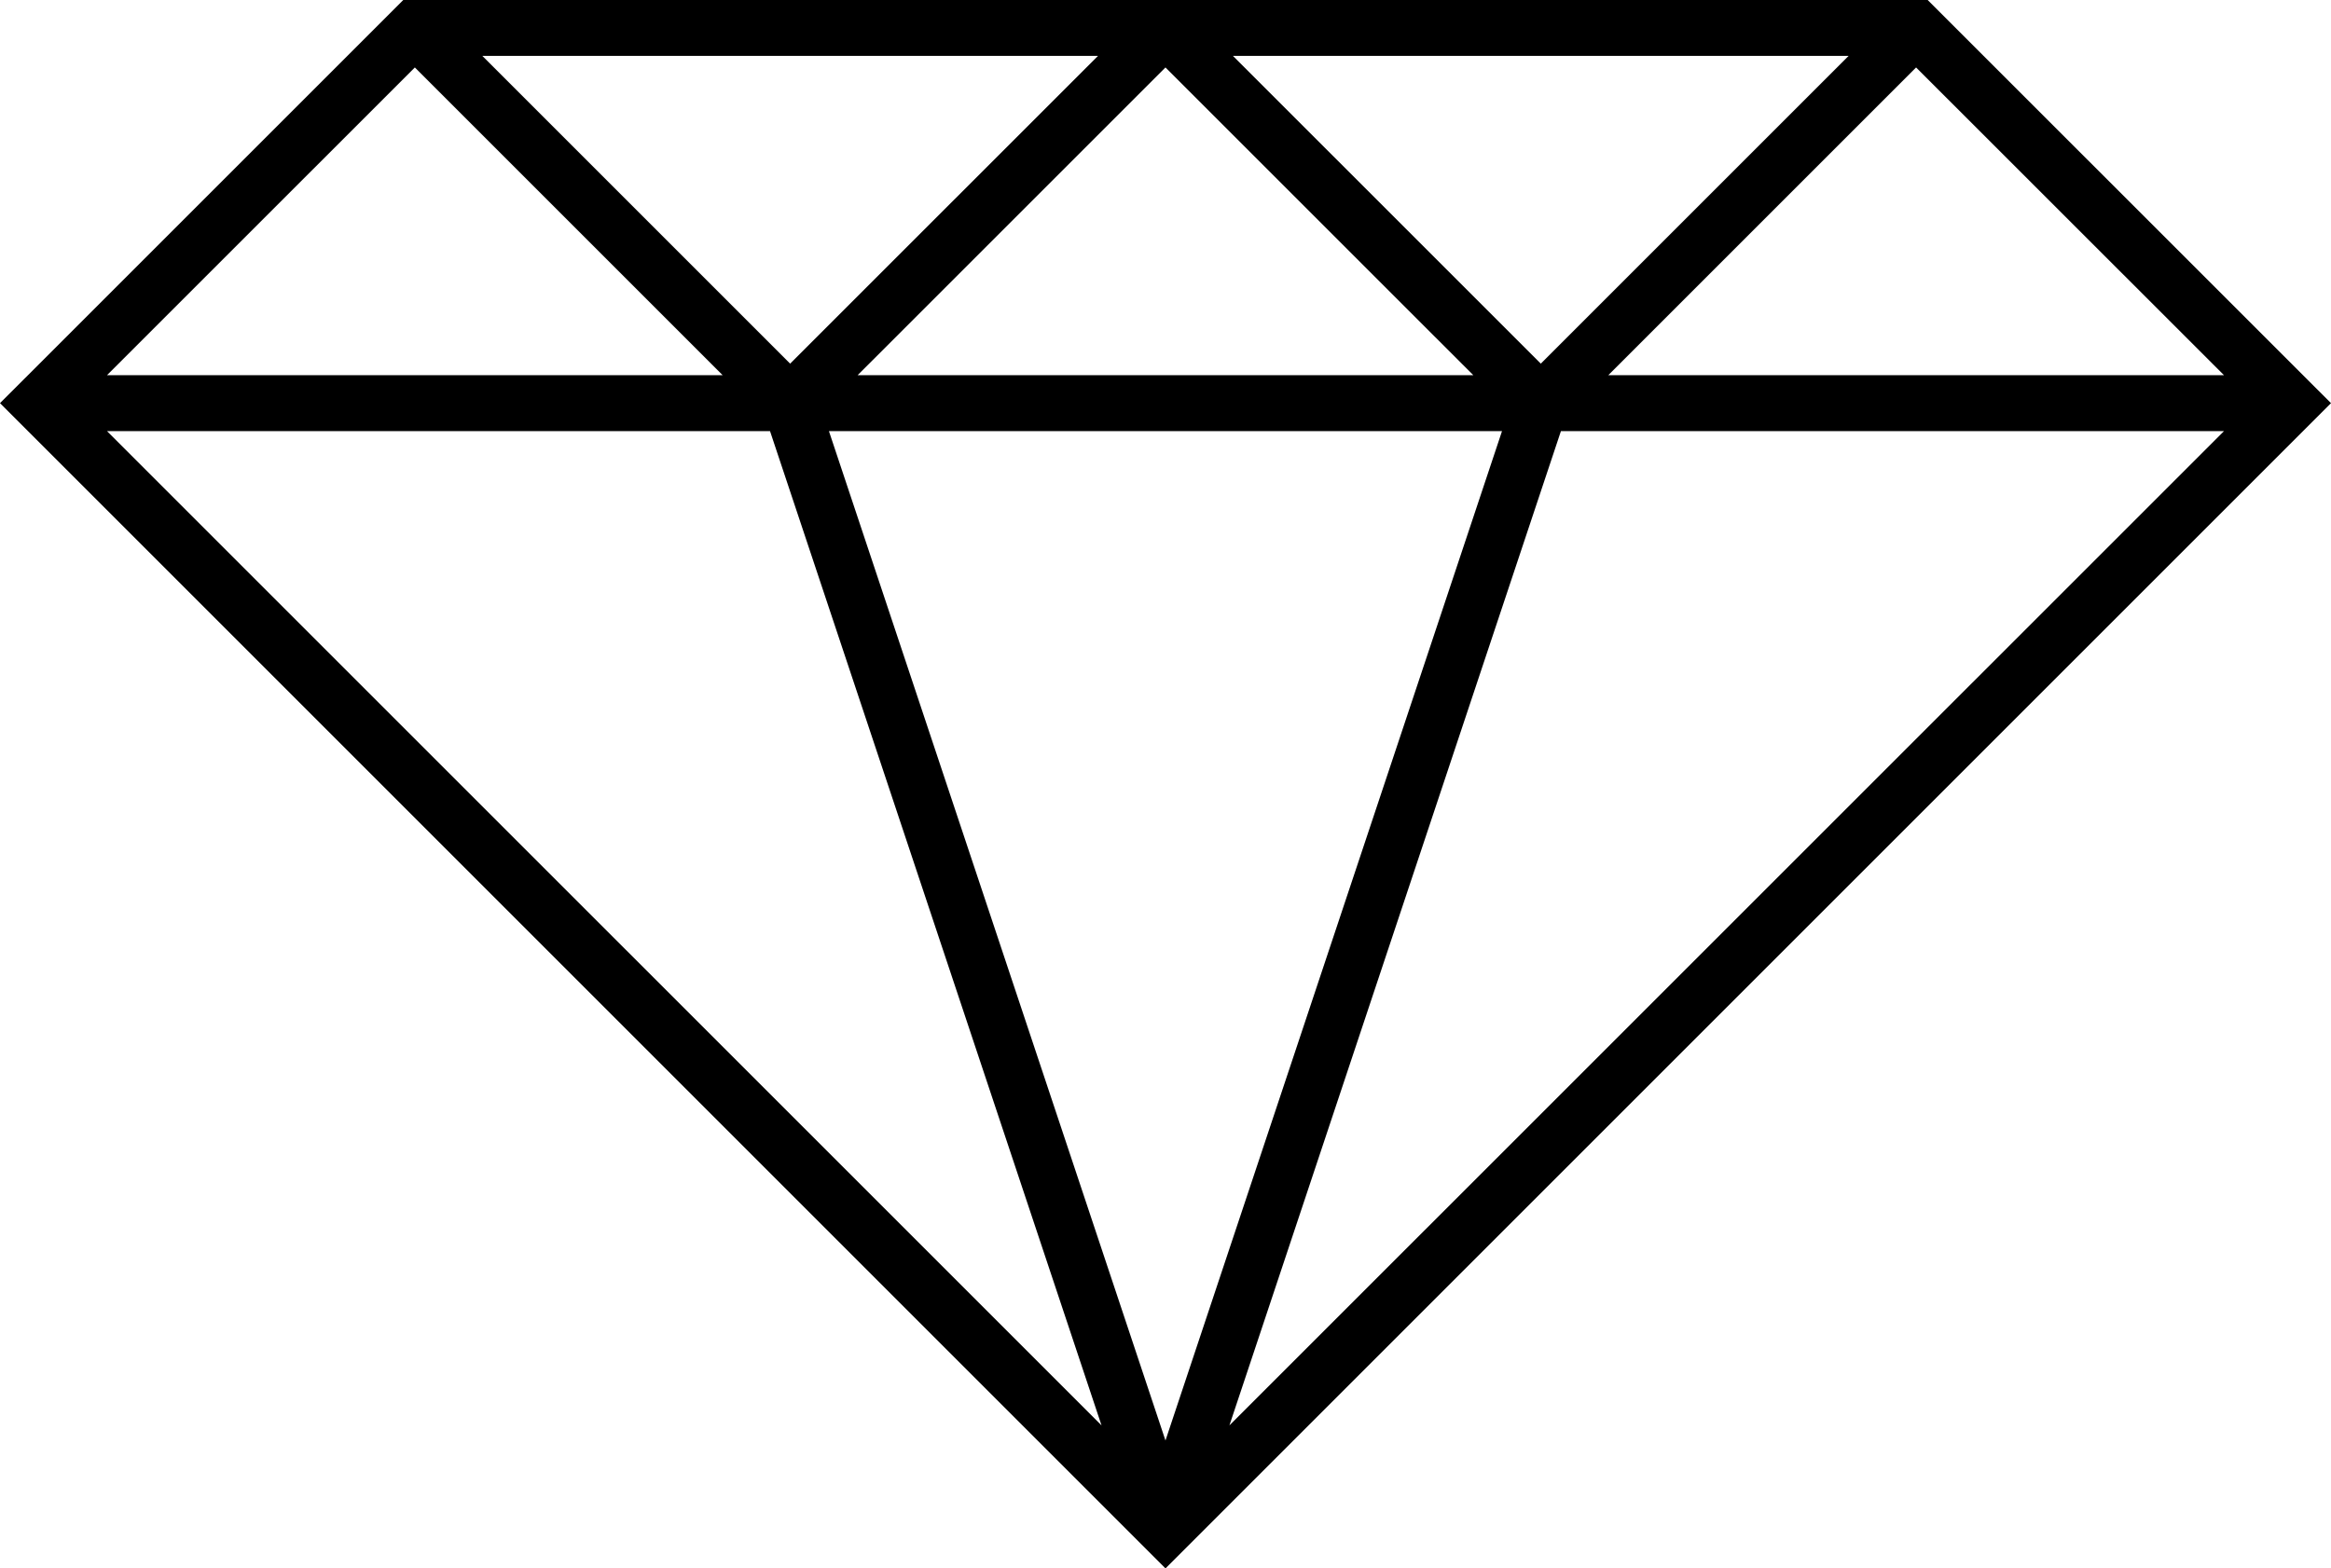 <?xml version="1.0" encoding="utf-8"?>
<!-- Generator: Adobe Illustrator 16.0.0, SVG Export Plug-In . SVG Version: 6.00 Build 0)  -->
<!DOCTYPE svg PUBLIC "-//W3C//DTD SVG 1.1//EN" "http://www.w3.org/Graphics/SVG/1.1/DTD/svg11.dtd">
<svg version="1.1" id="Ebene_1" xmlns="http://www.w3.org/2000/svg" xmlns:xlink="http://www.w3.org/1999/xlink" x="0px" y="0px"
	 width="41.703px" height="28.064px" viewBox="0 0 41.703 28.064" enable-background="new 0 0 41.703 28.064" xml:space="preserve">
<g>
	<path d="M20.851,28.065L0,7.214L7.215,0h27.272l7.216,7.214L20.851,28.065z M14.83,7.714l6.021,18.062l6.021-18.062H14.83z
		 M27.926,7.714l-5.931,17.792L39.789,7.714H27.926z M1.914,7.714l17.793,17.792L13.776,7.714H1.914z M28.773,6.714h11.016
		L34.28,1.207L28.773,6.714z M15.343,6.714h11.016l-5.508-5.507L15.343,6.714z M1.914,6.714h11.015L7.422,1.207L1.914,6.714z
		 M8.629,1l5.507,5.507L19.644,1H8.629z M22.058,1l5.508,5.507L33.073,1H22.058z"/>
</g>
</svg>
